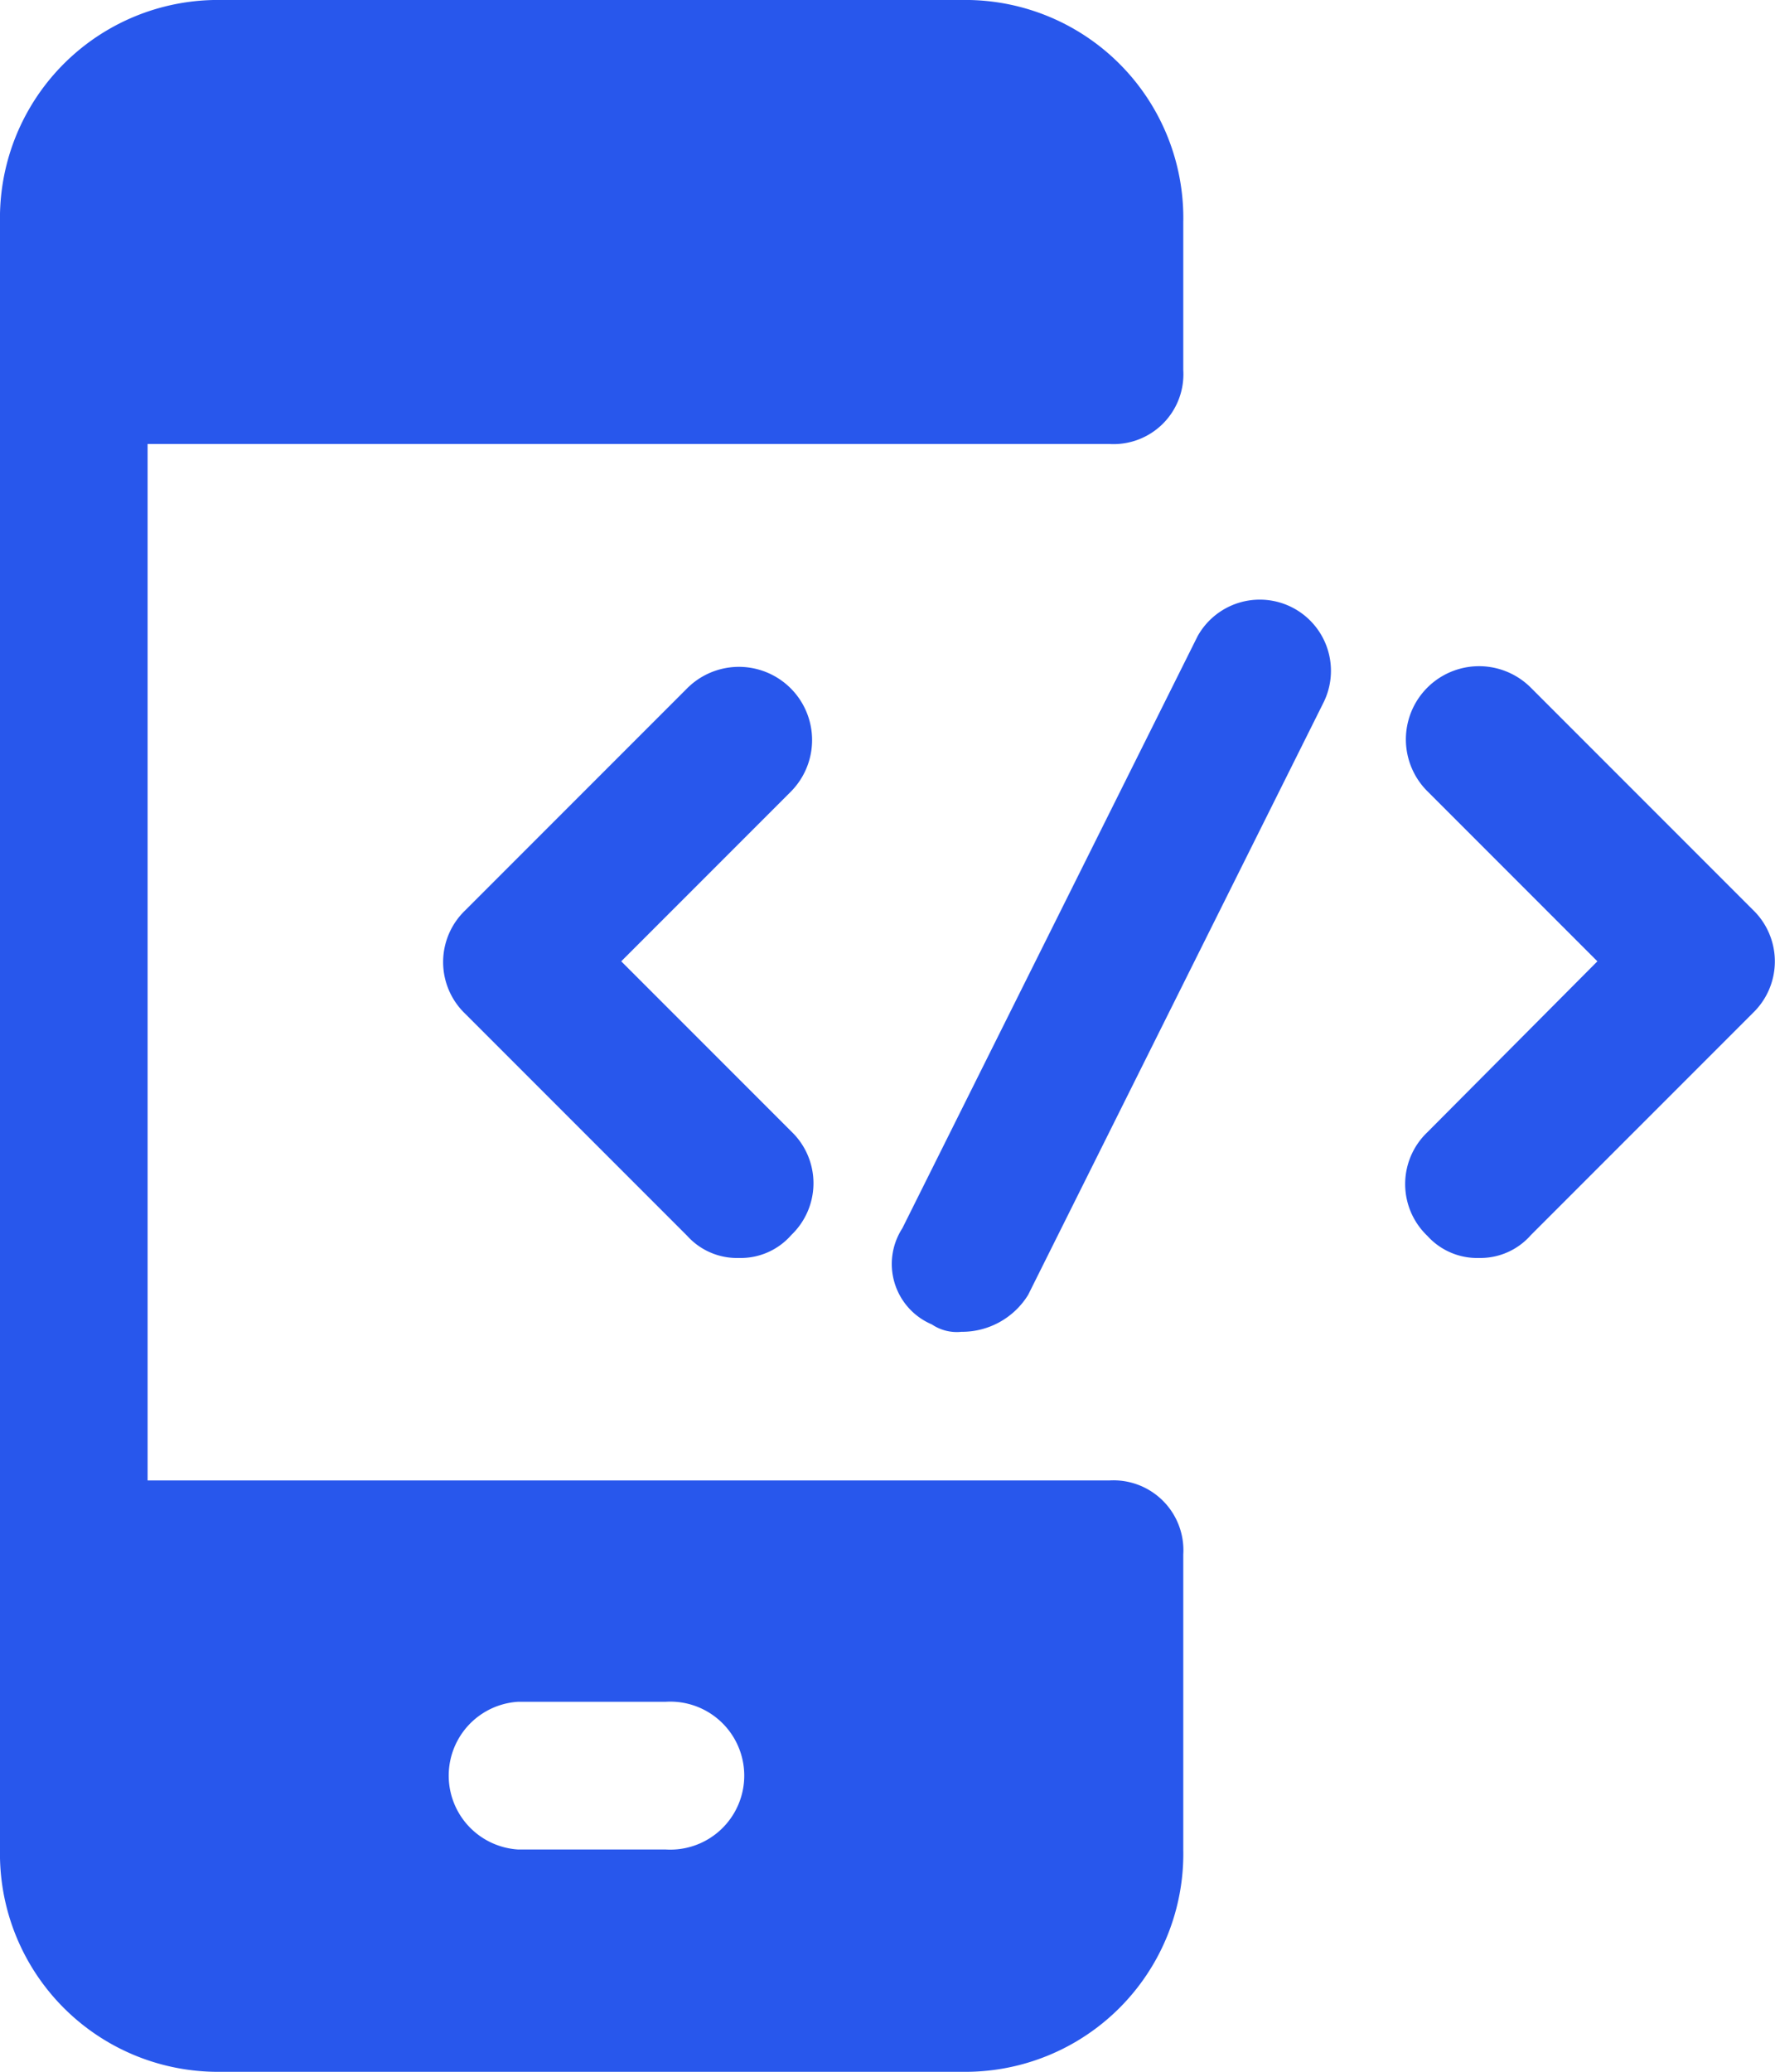 <svg xmlns="http://www.w3.org/2000/svg" width="10.823" height="12.627" viewBox="0 0 10.823 12.627">
  <g id="_6569357_and_applications_code_coding_development_icon" data-name="6569357_and_applications_code_coding_development_icon" transform="translate(-4 -2)">
    <path id="Path_57935" data-name="Path 57935" d="M10.764,4.706a.426.426,0,0,0,.451-.451v-.9A1.329,1.329,0,0,0,9.862,2H5.353A1.329,1.329,0,0,0,4,3.353v9.921a1.329,1.329,0,0,0,1.353,1.353H9.862a1.329,1.329,0,0,0,1.353-1.353v-1.8a.426.426,0,0,0-.451-.451H4.9V4.706ZM7.157,12.372h.9a.451.451,0,1,1,0,.9h-.9a.451.451,0,0,1,0-.9Z" fill="#2857ec"/>
    <g id="Group_185948" data-name="Group 185948" transform="translate(6.706 6.059)">
      <path id="Path_57936" data-name="Path 57936" d="M11.8,14.608a.409.409,0,0,1-.316-.135l-1.353-1.353a.436.436,0,0,1,0-.631l1.353-1.353a.446.446,0,0,1,.631.631L11.082,12.8l1.037,1.037a.436.436,0,0,1,0,.631A.409.409,0,0,1,11.8,14.608Z" transform="translate(-10 -11)" fill="#2857ec"/>
    </g>
    <g id="Group_185949" data-name="Group 185949" transform="translate(12.568 6.059)">
      <path id="Path_57937" data-name="Path 57937" d="M23.451,14.608a.409.409,0,0,1-.316-.135.436.436,0,0,1,0-.631L24.172,12.8l-1.037-1.037a.446.446,0,0,1,.631-.631l1.353,1.353a.436.436,0,0,1,0,.631l-1.353,1.353A.409.409,0,0,1,23.451,14.608Z" transform="translate(-23 -11)" fill="#2857ec"/>
    </g>
    <g id="Group_185950" data-name="Group 185950" transform="translate(9.438 5.634)">
      <path id="Path_57938" data-name="Path 57938" d="M16.483,14.542a.271.271,0,0,1-.18-.045.4.4,0,0,1-.18-.586l1.8-3.608a.434.434,0,0,1,.767.406l-1.8,3.608A.474.474,0,0,1,16.483,14.542Z" transform="translate(-16.059 -10.059)" fill="#2857ec"/>
    </g>
  </g>
</svg>
